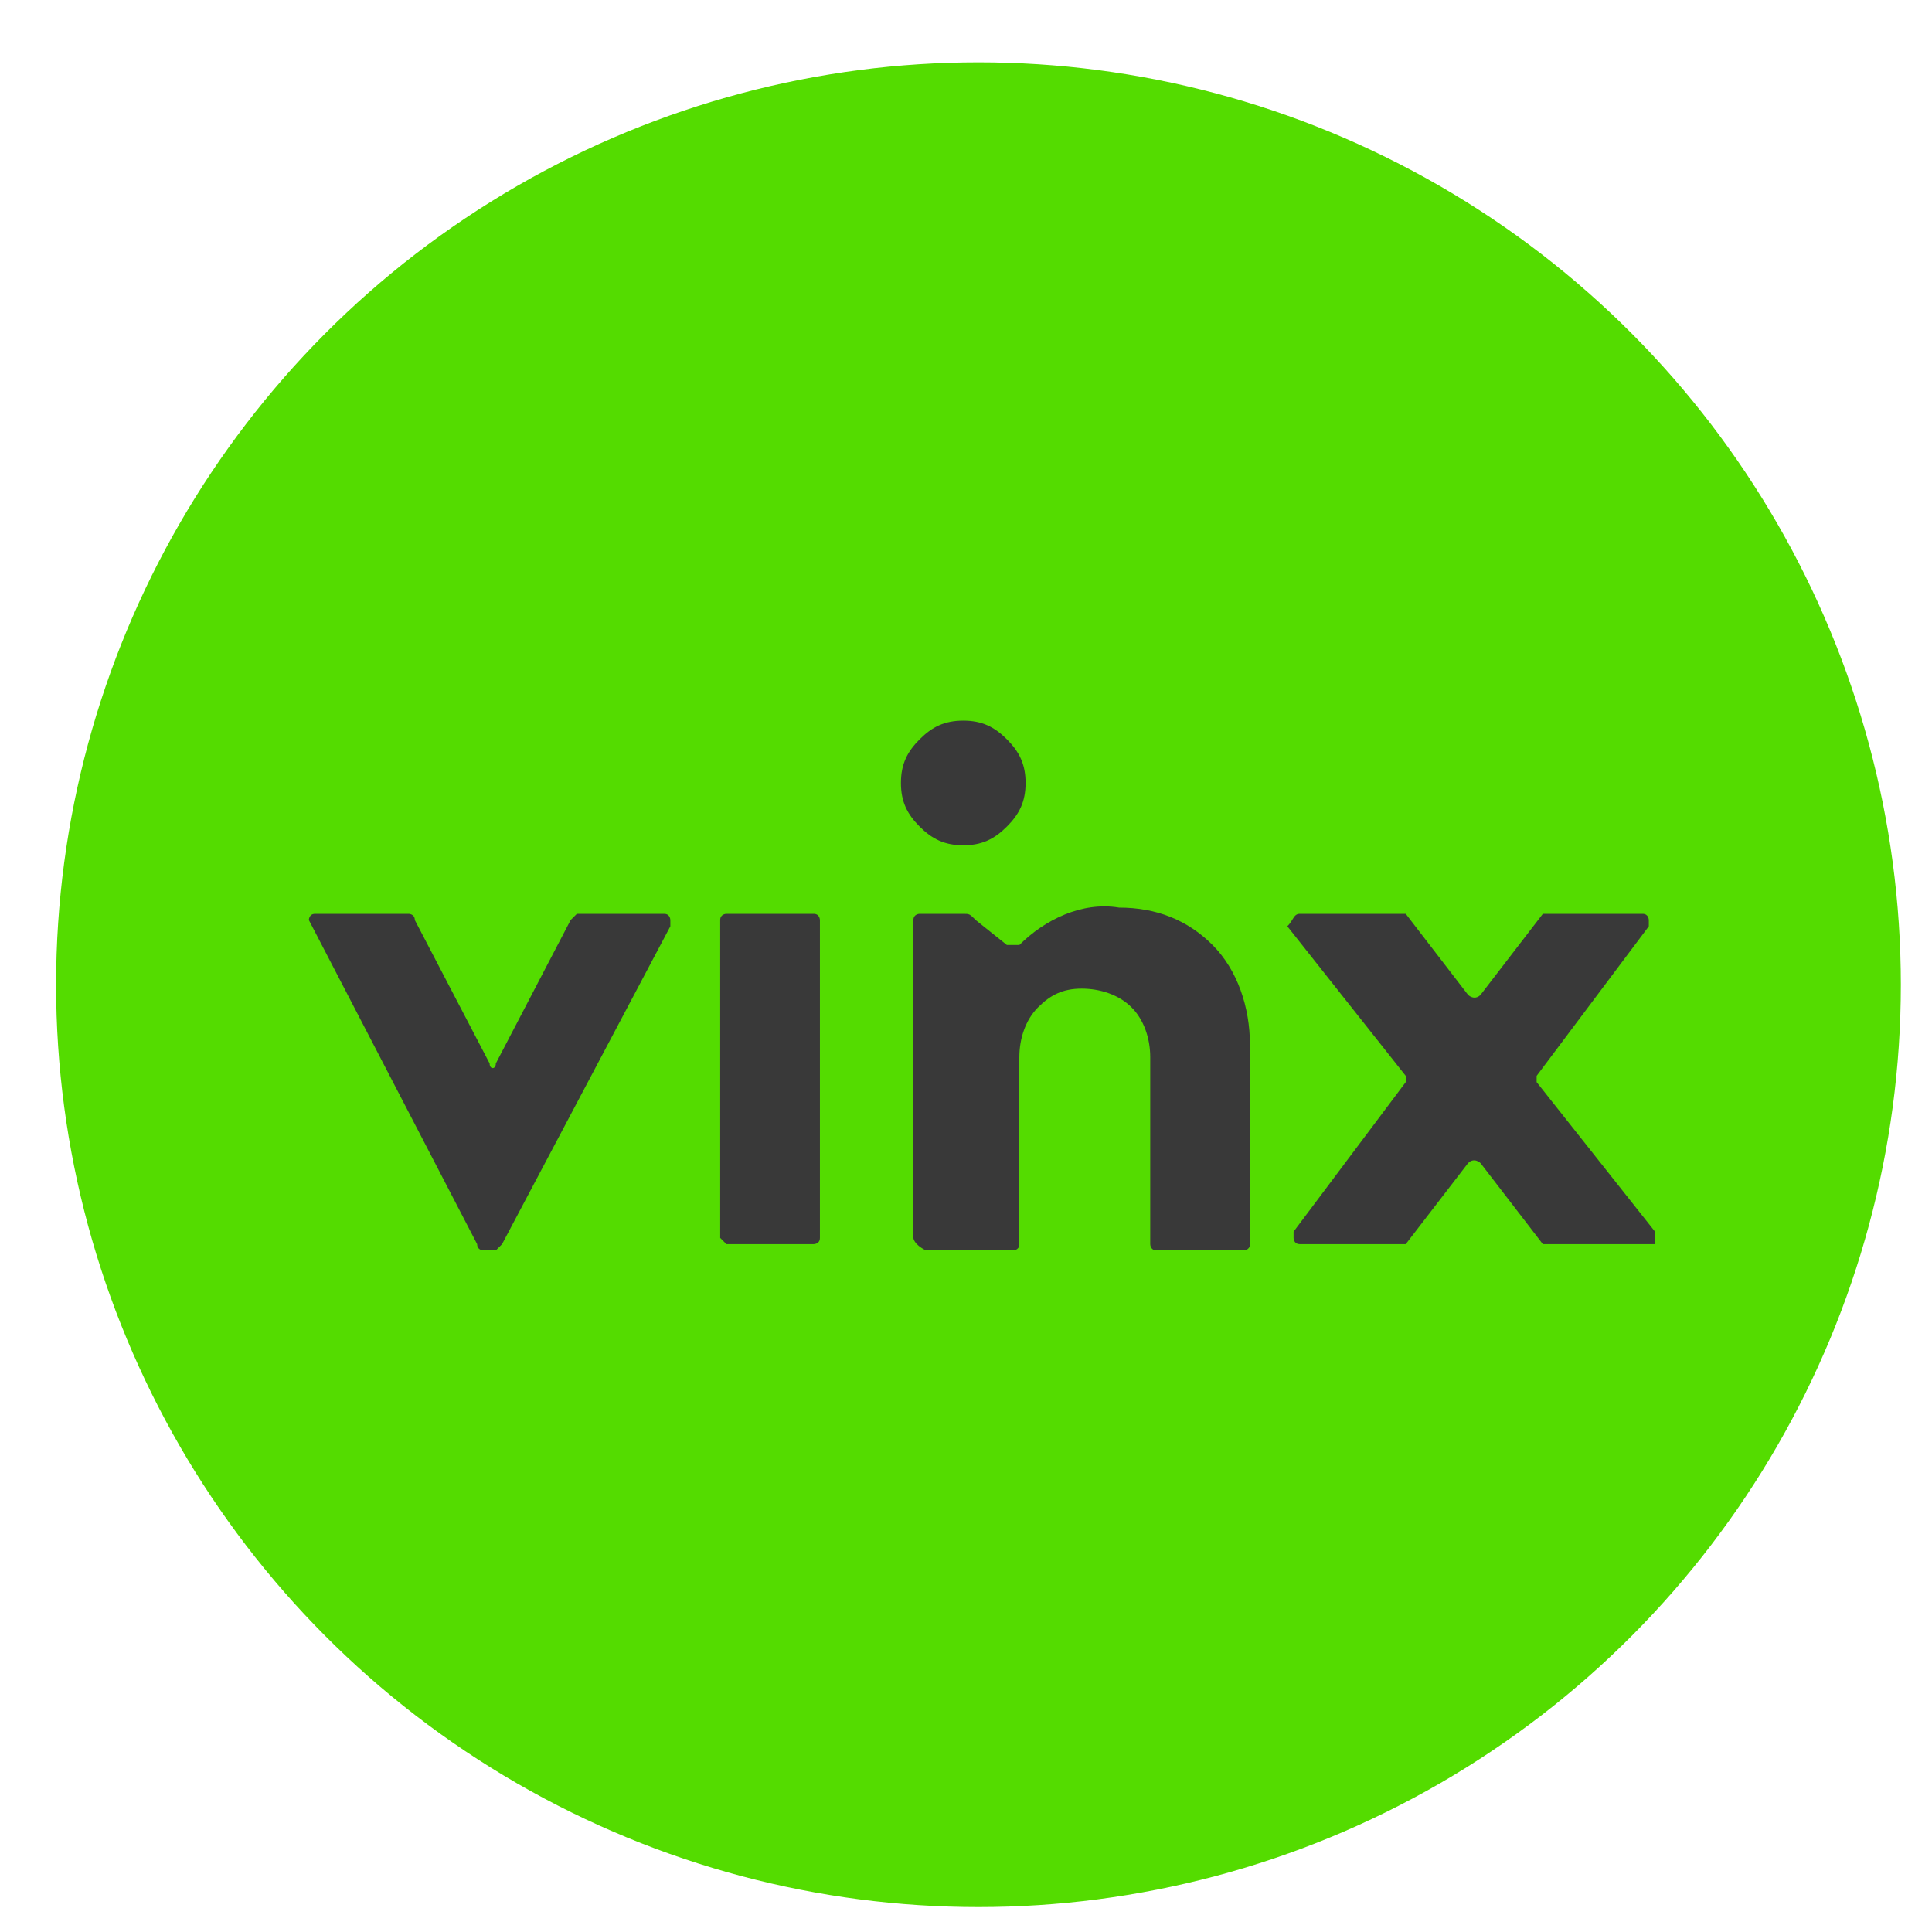 <?xml version="1.0" encoding="utf-8"?>
<!-- Generator: Adobe Illustrator 25.4.1, SVG Export Plug-In . SVG Version: 6.00 Build 0)  -->
<svg version="1.1" id="Camada_1" xmlns="http://www.w3.org/2000/svg" xmlns:xlink="http://www.w3.org/1999/xlink" x="0px" y="0px"
	 viewBox="0 0 31 31" style="enable-background:new 0 0 31 31;" xml:space="preserve">
<style type="text/css">
	.st0{fill:#54DC00;}
	.st1{fill:#393939;}
</style>
<circle class="st0" cx="15.7" cy="15.8" r="14.8"/>
<g id="Logo" transform="translate(3.856 12.263)">
	<path id="Logo-2" class="st1" d="M1.2,2.4h1.5c0,0,0.1,0,0.1,0.1l1.2,2.3c0,0.1,0.1,0.1,0.1,0c0,0,0,0,0,0l1.2-2.3
		c0,0,0.1-0.1,0.1-0.1h1.4c0.1,0,0.1,0.1,0.1,0.1c0,0,0,0,0,0.1L4.2,7.7c0,0-0.1,0.1-0.1,0.1H3.9c0,0-0.1,0-0.1-0.1L1.1,2.5
		C1.1,2.5,1.1,2.4,1.2,2.4C1.2,2.4,1.2,2.4,1.2,2.4z M17,2.4h1.6c0,0,0.1,0,0.1,0l1,1.3c0,0,0.1,0.1,0.2,0c0,0,0,0,0,0l1-1.3
		c0,0,0.1,0,0.1,0h1.5c0.1,0,0.1,0.1,0.1,0.1c0,0,0,0,0,0.1L20.8,5c0,0,0,0.1,0,0.1l1.9,2.4c0,0,0,0.1,0,0.2c0,0,0,0-0.1,0H21
		c0,0-0.1,0-0.1,0l-1-1.3c0,0-0.1-0.1-0.2,0c0,0,0,0,0,0l-1,1.3c0,0-0.1,0-0.1,0H17c-0.1,0-0.1-0.1-0.1-0.1c0,0,0,0,0-0.1l1.8-2.4
		c0,0,0-0.1,0-0.1l-1.9-2.4C16.9,2.5,16.9,2.4,17,2.4C17,2.4,17,2.4,17,2.4z M7.7,7.6V2.5c0-0.1,0.1-0.1,0.1-0.1c0,0,0,0,0,0h1.4
		c0.1,0,0.1,0.1,0.1,0.1l0,0v5.1c0,0.1-0.1,0.1-0.1,0.1c0,0,0,0,0,0H7.8C7.8,7.7,7.7,7.6,7.7,7.6C7.7,7.6,7.7,7.6,7.7,7.6L7.7,7.6z
		 M10.8,7.6V2.5c0-0.1,0.1-0.1,0.1-0.1c0,0,0,0,0,0h0.7c0.1,0,0.1,0,0.2,0.1l0.5,0.4c0,0,0.1,0,0.2,0c0.4-0.4,1-0.7,1.6-0.6
		c0.6,0,1.1,0.2,1.5,0.6c0.4,0.4,0.6,1,0.6,1.6v3.2c0,0.1-0.1,0.1-0.1,0.1c0,0,0,0,0,0h-1.4c-0.1,0-0.1-0.1-0.1-0.1l0,0v-3
		c0-0.3-0.1-0.6-0.3-0.8c-0.2-0.2-0.5-0.3-0.8-0.3c-0.3,0-0.5,0.1-0.7,0.3c-0.2,0.2-0.3,0.5-0.3,0.8v3c0,0.1-0.1,0.1-0.1,0.1
		c0,0,0,0,0,0h-1.4C10.8,7.7,10.8,7.6,10.8,7.6C10.8,7.6,10.8,7.6,10.8,7.6L10.8,7.6z M10.6,0.3c0-0.3,0.1-0.5,0.3-0.7
		c0.2-0.2,0.4-0.3,0.7-0.3c0.3,0,0.5,0.1,0.7,0.3c0.2,0.2,0.3,0.4,0.3,0.7c0,0.3-0.1,0.5-0.3,0.7c-0.2,0.2-0.4,0.3-0.7,0.3
		c-0.3,0-0.5-0.1-0.7-0.3C10.7,0.8,10.6,0.6,10.6,0.3L10.6,0.3z"/>
</g>
</svg>
